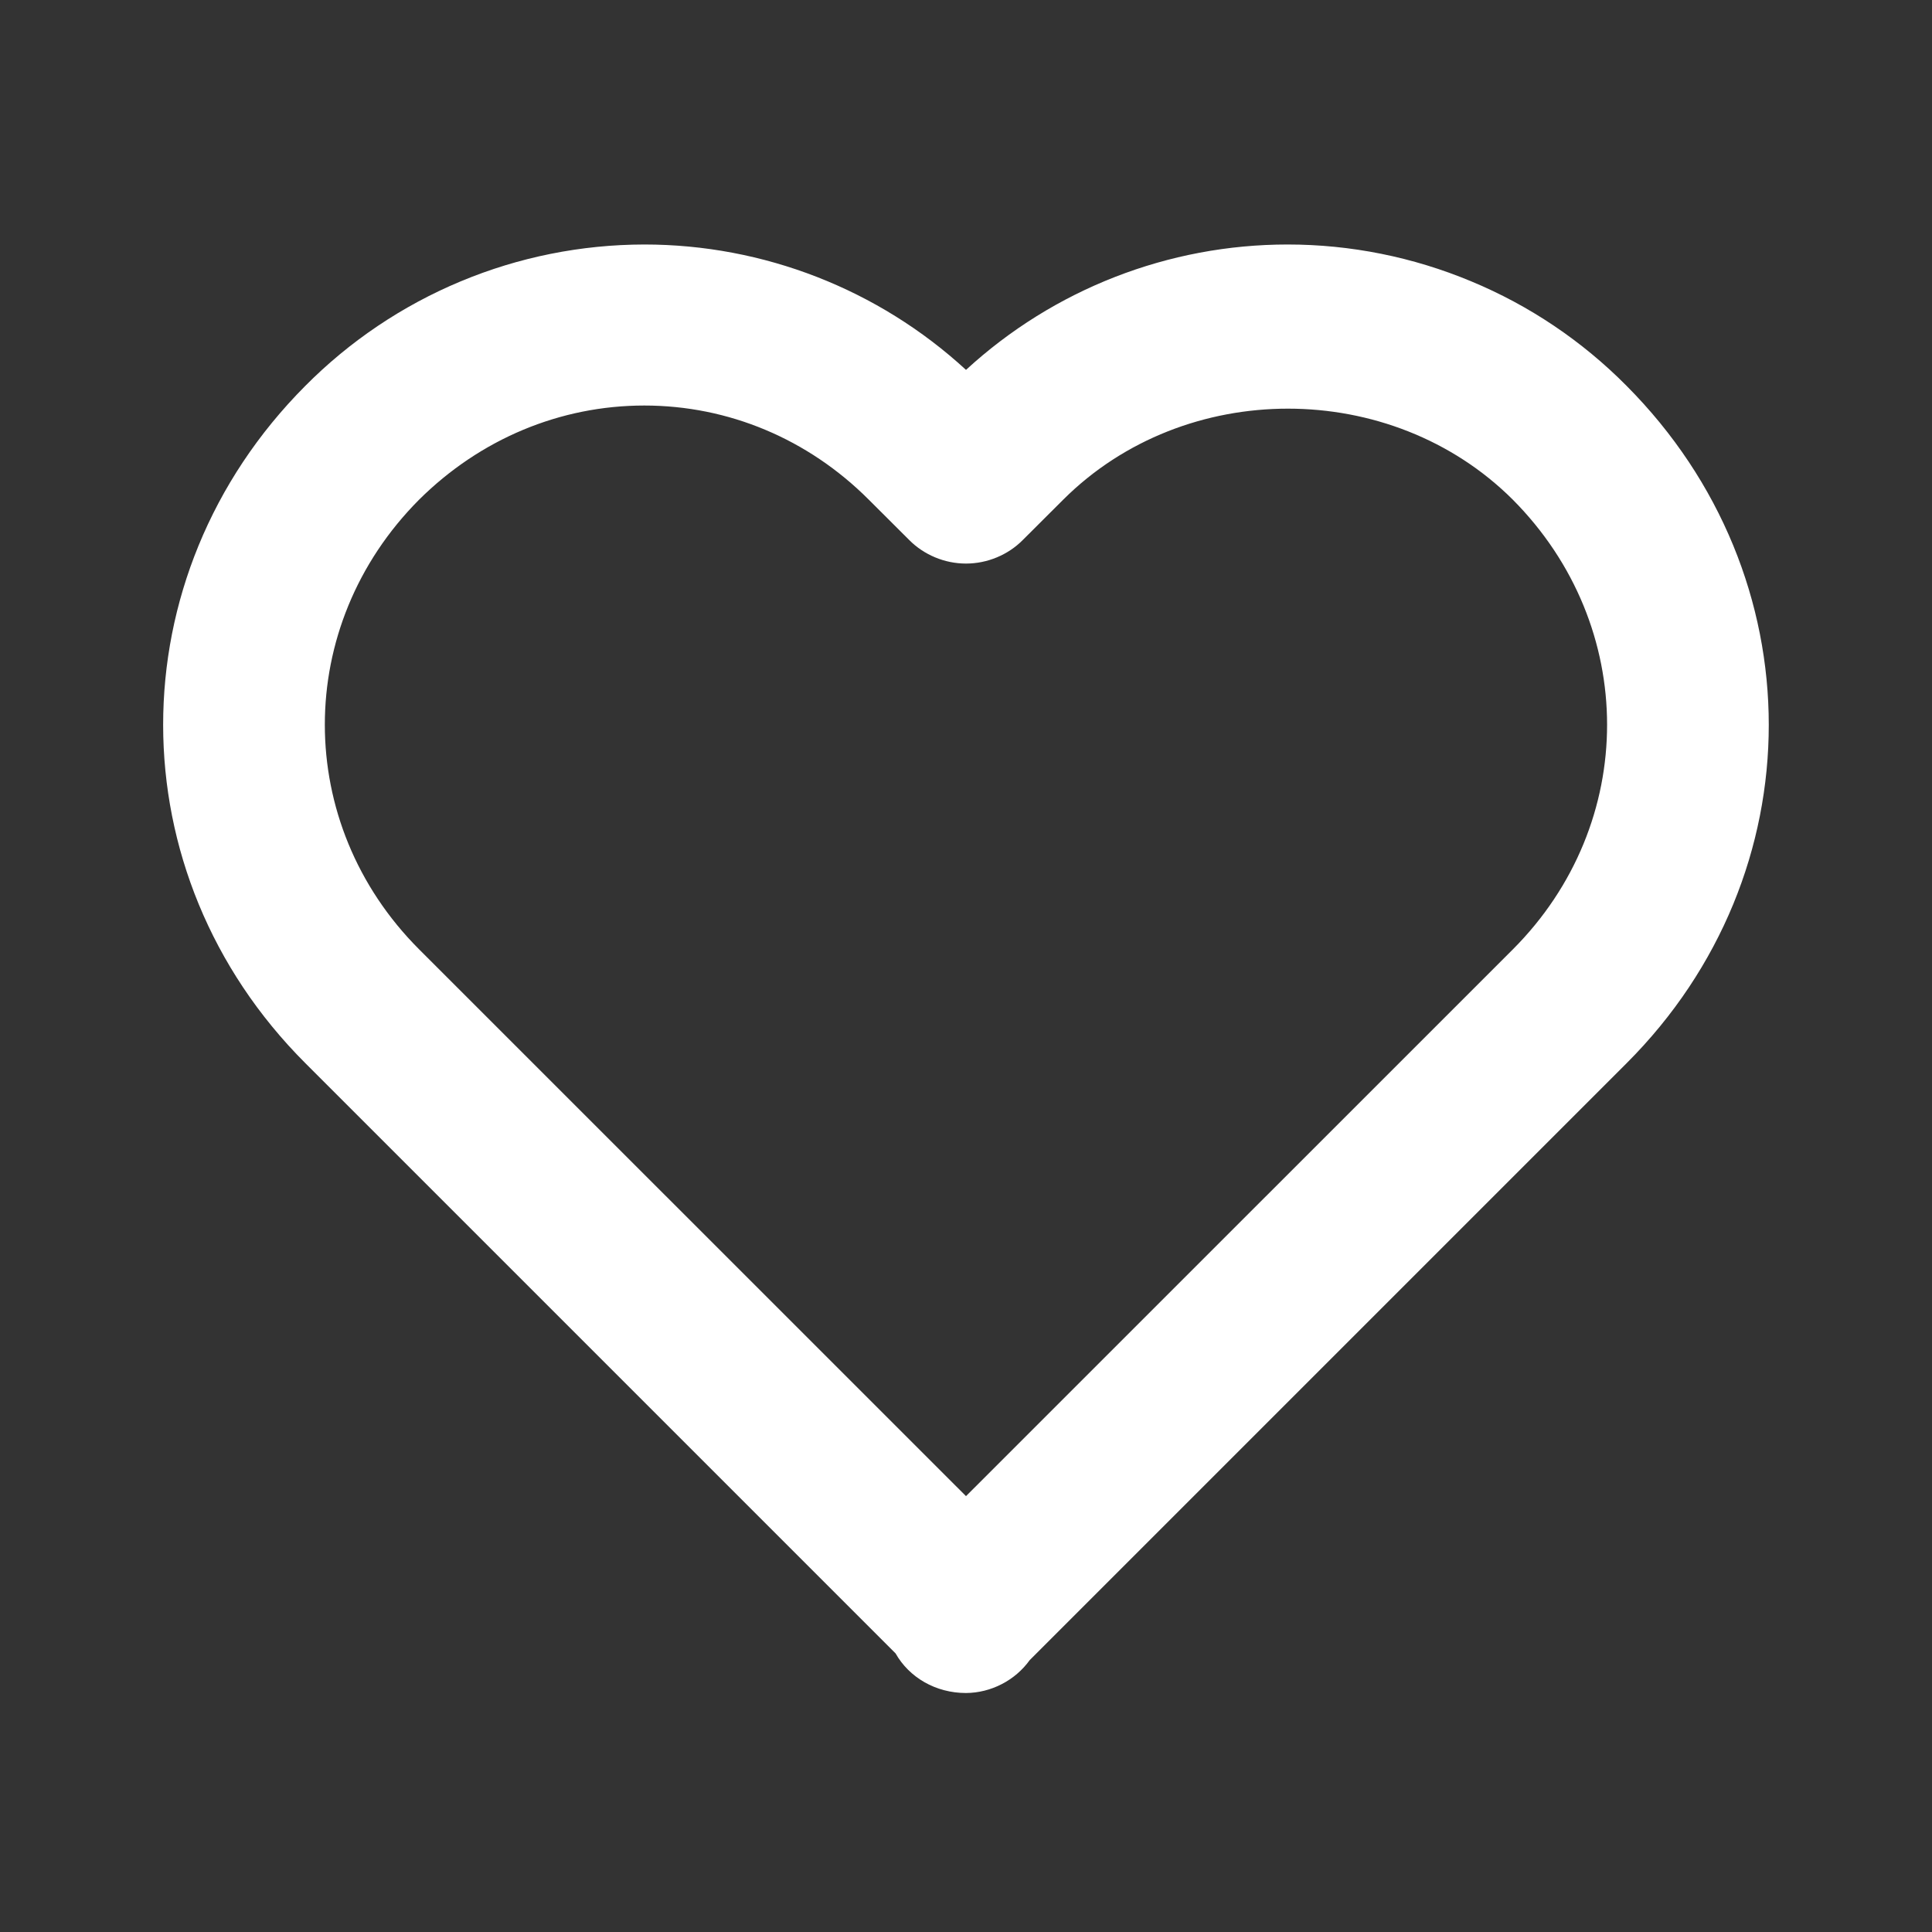 <svg width="20" height="20" viewBox="0 0 20 20" fill="none" xmlns="http://www.w3.org/2000/svg">
<rect x="0" y="0" width="20" height="20" fill="#333333" stroke="none"/>
<path d="M10 3.829C9.092 2.994 7.903 2.531 6.67 2.531C6.017 2.532 5.371 2.661 4.768 2.913C4.166 3.164 3.619 3.532 3.159 3.996C1.198 5.965 1.199 9.045 3.161 11.006L9.271 17.116C9.412 17.365 9.686 17.526 10 17.526C10.129 17.525 10.256 17.493 10.37 17.434C10.485 17.375 10.584 17.29 10.66 17.185L16.839 11.006C18.801 9.044 18.801 5.965 16.837 3.993C16.378 3.53 15.832 3.162 15.229 2.912C14.628 2.661 13.982 2.531 13.33 2.531C12.096 2.531 10.908 2.994 10 3.829ZM15.659 5.171C16.962 6.48 16.962 8.525 15.661 9.828L10 15.488L4.339 9.828C3.037 8.525 3.038 6.48 4.337 5.174C4.971 4.544 5.799 4.198 6.67 4.198C7.541 4.198 8.366 4.544 8.994 5.173L9.411 5.589C9.488 5.667 9.58 5.728 9.681 5.77C9.782 5.812 9.89 5.834 10 5.834C10.109 5.834 10.218 5.812 10.319 5.77C10.42 5.728 10.512 5.667 10.589 5.589L11.006 5.173C12.266 3.915 14.401 3.918 15.659 5.171Z" fill="white"/>
</svg>
